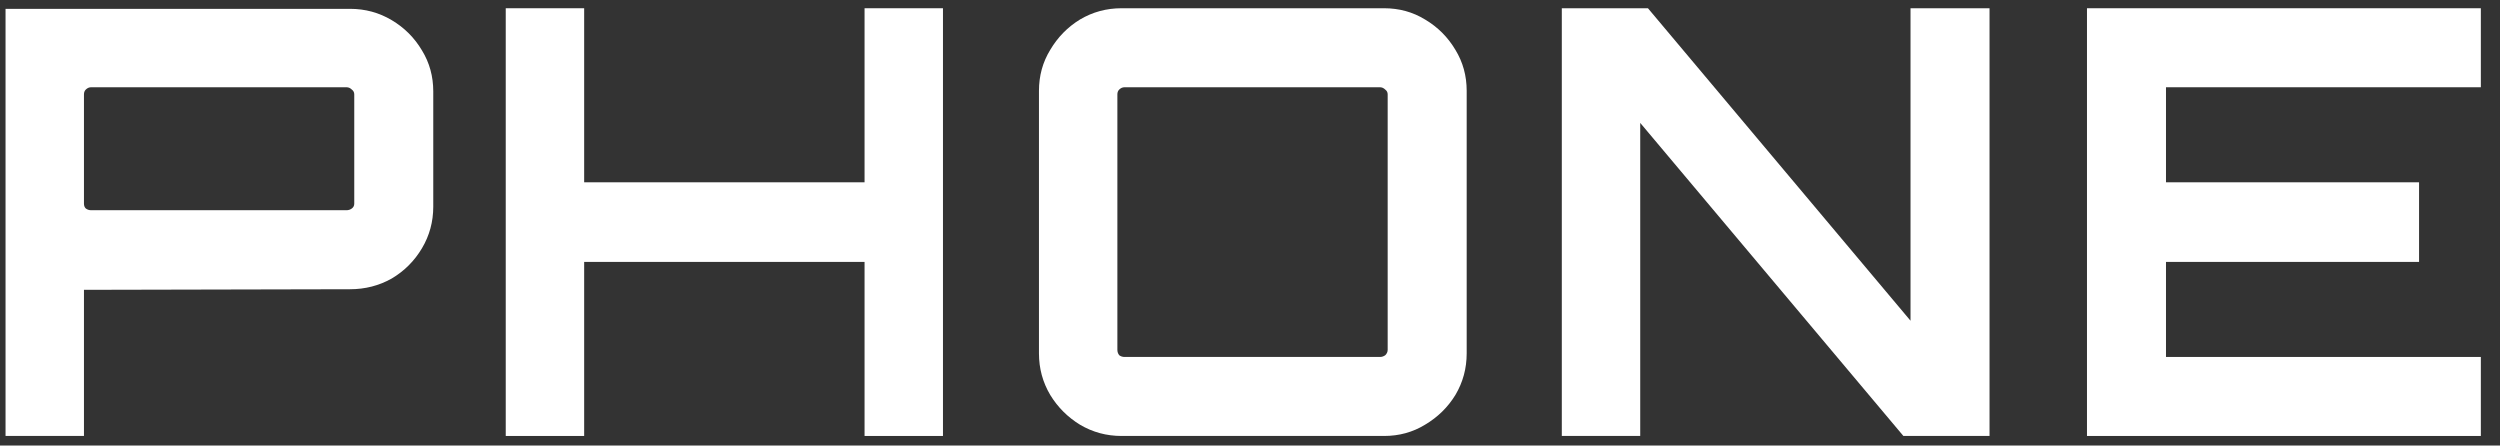 <svg width="101" height="18" viewBox="0 0 101 18" fill="none" xmlns="http://www.w3.org/2000/svg">
<rect x="0" y="0" width="101" height="18" fill="#333333" stroke="none"/>
<path d="M84.314 17.613V0.333H100.226V3.525H87.506V7.365H97.73V10.581H87.506V14.421H100.226V17.613H84.314Z" fill="white"/>
<path d="M63.097 17.613V0.333H66.577L77.185 12.957V0.333H80.377V17.613H76.897L66.265 4.965V17.613H63.097Z" fill="white"/>
<path d="M45.31 17.613C44.702 17.613 44.142 17.461 43.63 17.157C43.134 16.853 42.734 16.453 42.43 15.957C42.126 15.445 41.974 14.885 41.974 14.277V3.669C41.974 3.061 42.126 2.509 42.43 2.013C42.734 1.501 43.134 1.093 43.63 0.789C44.142 0.485 44.702 0.333 45.31 0.333H55.918C56.526 0.333 57.078 0.485 57.574 0.789C58.086 1.093 58.494 1.501 58.798 2.013C59.102 2.509 59.254 3.061 59.254 3.669V14.277C59.254 14.885 59.102 15.445 58.798 15.957C58.494 16.453 58.086 16.853 57.574 17.157C57.078 17.461 56.526 17.613 55.918 17.613H45.31ZM45.43 14.421H55.75C55.83 14.421 55.902 14.397 55.966 14.349C56.03 14.285 56.062 14.213 56.062 14.133V3.813C56.062 3.733 56.03 3.669 55.966 3.621C55.902 3.557 55.83 3.525 55.75 3.525H45.43C45.35 3.525 45.278 3.557 45.214 3.621C45.166 3.669 45.142 3.733 45.142 3.813V14.133C45.142 14.213 45.166 14.285 45.214 14.349C45.278 14.397 45.35 14.421 45.43 14.421Z" fill="white"/>
<path d="M20.432 17.613V0.333H23.6V7.365H34.928V0.333H38.096V17.613H34.928V10.581H23.6V17.613H20.432Z" fill="white"/>
<path d="M0.224 17.613V0.357H14.144C14.752 0.357 15.312 0.509 15.824 0.813C16.336 1.117 16.744 1.525 17.048 2.037C17.352 2.533 17.504 3.085 17.504 3.693V8.349C17.504 8.957 17.352 9.517 17.048 10.029C16.744 10.541 16.336 10.949 15.824 11.253C15.312 11.541 14.752 11.685 14.144 11.685L3.392 11.709V17.613H0.224ZM3.68 8.493H14C14.08 8.493 14.152 8.469 14.216 8.421C14.28 8.373 14.312 8.309 14.312 8.229V3.813C14.312 3.733 14.28 3.669 14.216 3.621C14.152 3.557 14.08 3.525 14 3.525H3.68C3.6 3.525 3.528 3.557 3.464 3.621C3.416 3.669 3.392 3.733 3.392 3.813V8.229C3.392 8.309 3.416 8.373 3.464 8.421C3.528 8.469 3.6 8.493 3.68 8.493Z" fill="white"/>
</svg>
